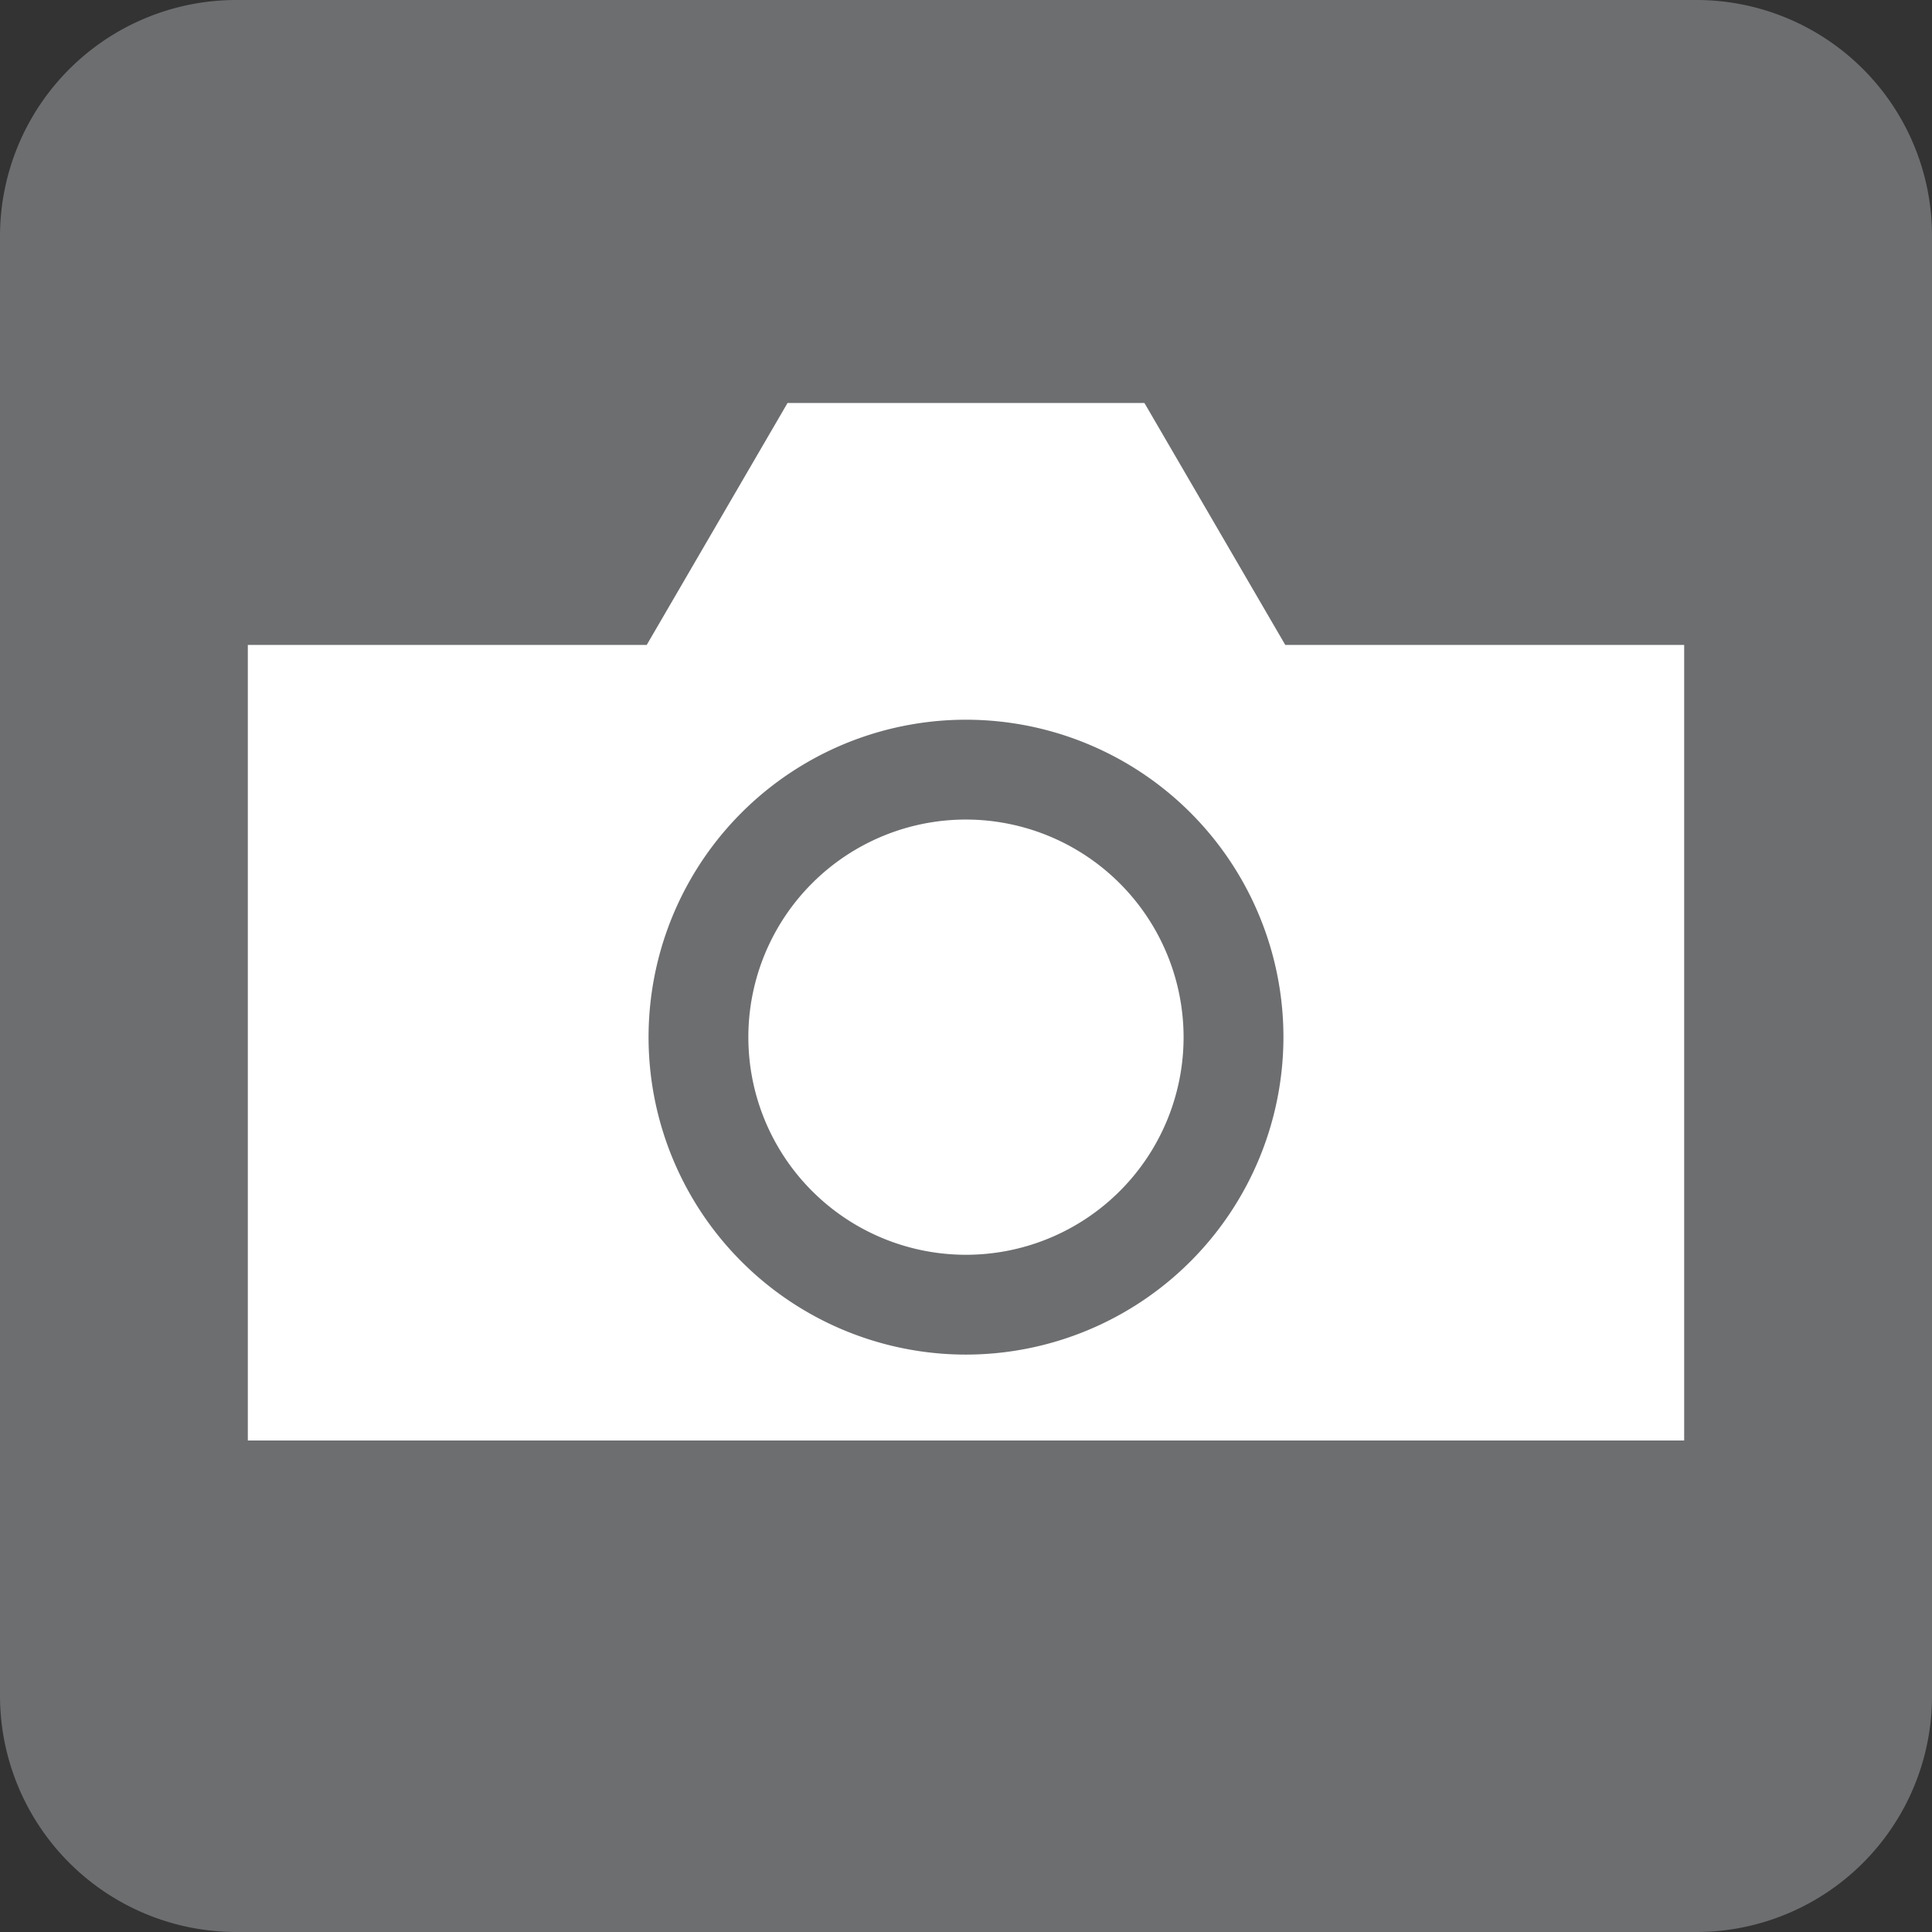 <svg xmlns="http://www.w3.org/2000/svg" width="66" height="66" viewBox="0 0 66 66">
  <rect x="0" y="0" width="66" height="66" fill="#333333" stroke="none"/>
  <defs>
    <style>
      .cls-1 {
        fill: #6d6e70;
      }

      .cls-2 {
        fill: #fff;
      }
    </style>
  </defs>
  <g id="icon">
    <g>
      <path class="cls-1" d="M57.938,66A8.054,8.054,0,0,0,66,57.934V8.07A8.05,8.05,0,0,0,57.938,0H8.062A8.072,8.072,0,0,0,0,8.07v49.865A8.076,8.076,0,0,0,8.062,66h49.875"/>
      <g>
        <polygon class="cls-2" points="43.907 22.032 39.095 13.766 26.904 13.766 22.093 22.032 8.466 22.032 8.466 49.21 57.534 49.21 57.534 22.032 43.907 22.032"/>
        <path class="cls-1" d="M33,46.275A10.844,10.844,0,1,1,43.844,35.432,10.856,10.856,0,0,1,33,46.275Zm0-18.278a7.434,7.434,0,1,0,7.433,7.436A7.443,7.443,0,0,0,33,27.997Z"/>
      </g>
    </g>
  </g>
</svg>
